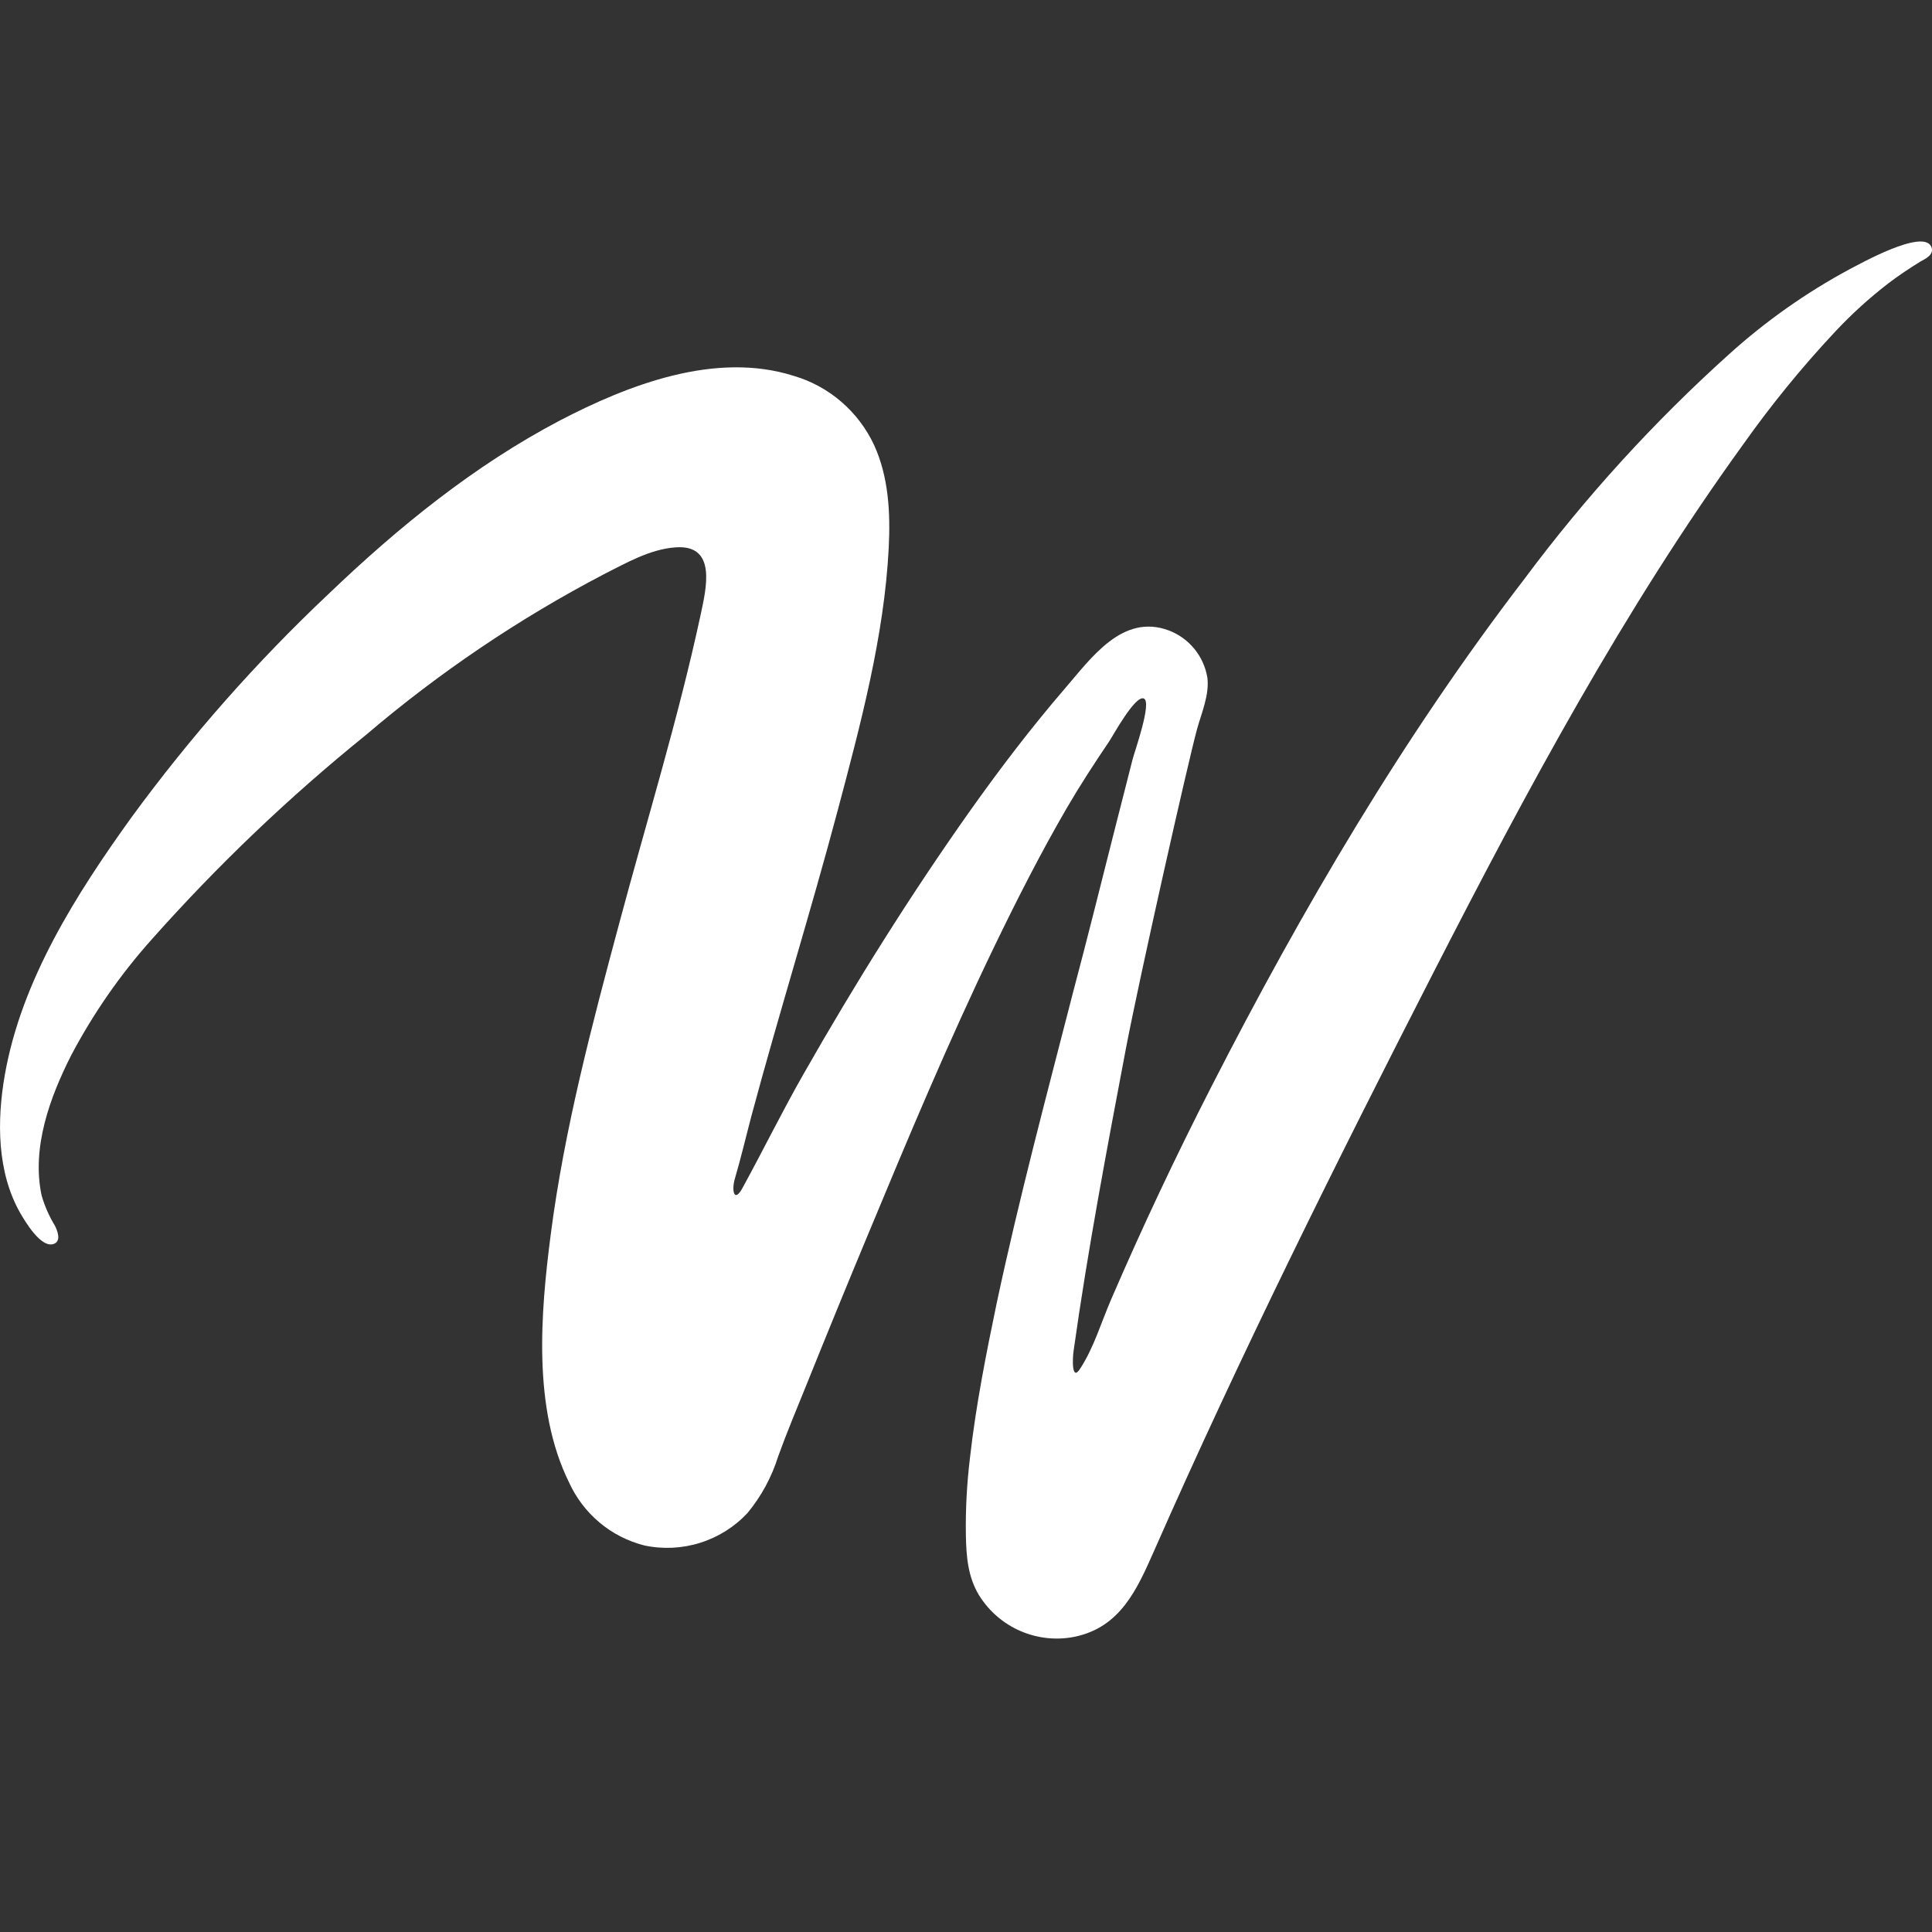 <svg width="32" height="32" viewBox="0 0 32 32" fill="none" xmlns="http://www.w3.org/2000/svg">
<rect x="0" y="0" width="32" height="32" fill="#333333" stroke="none"/>
<path d="M31.989 4.089C31.859 3.777 30.794 4.378 30.634 4.46C29.916 4.846 29.246 5.319 28.64 5.866C27.393 6.988 26.261 8.231 25.258 9.577C23.242 12.204 21.565 15.063 20.06 18.007C19.468 19.165 18.921 20.324 18.405 21.52C18.244 21.891 18.117 22.322 17.894 22.664C17.75 22.896 17.762 22.511 17.782 22.375C18.017 20.703 18.331 19.044 18.646 17.381C18.879 16.163 19.677 12.624 19.828 12.072C19.903 11.803 20.033 11.508 19.998 11.224C19.969 11.049 19.895 10.885 19.783 10.748C19.672 10.611 19.526 10.506 19.362 10.443C18.591 10.154 18.073 10.901 17.634 11.409C17.079 12.054 16.564 12.73 16.071 13.424C15.078 14.827 14.163 16.289 13.312 17.784C12.958 18.404 12.644 19.044 12.304 19.666C12.16 19.939 12.113 19.719 12.172 19.522C12.273 19.178 12.355 18.828 12.447 18.48C12.902 16.785 13.427 15.109 13.878 13.412C14.251 12.006 14.646 10.537 14.72 9.076C14.749 8.497 14.72 7.9 14.477 7.37C14.349 7.096 14.164 6.852 13.935 6.655C13.706 6.457 13.438 6.311 13.148 6.226C11.852 5.814 10.412 6.371 9.267 6.968C7.853 7.712 6.6 8.729 5.448 9.832C4.249 10.962 3.156 12.201 2.182 13.532C1.265 14.806 0.354 16.234 0.079 17.808C-0.052 18.559 -0.052 19.412 0.335 20.091C0.407 20.215 0.686 20.698 0.901 20.599C1.015 20.546 0.951 20.385 0.91 20.302C0.814 20.145 0.74 19.976 0.689 19.8C0.521 19.009 0.825 18.179 1.177 17.483C1.542 16.791 1.989 16.146 2.509 15.564C3.598 14.338 4.785 13.204 6.059 12.175C7.269 11.143 8.59 10.25 9.997 9.514C10.367 9.327 10.766 9.096 11.188 9.066C11.878 9.015 11.698 9.745 11.603 10.19C11.234 11.903 10.714 13.584 10.261 15.276C9.807 16.967 9.348 18.696 9.122 20.446C8.953 21.749 8.821 23.327 9.424 24.551C9.541 24.808 9.713 25.036 9.929 25.217C10.144 25.398 10.398 25.527 10.67 25.597C10.977 25.663 11.296 25.648 11.596 25.554C11.896 25.46 12.167 25.29 12.382 25.059C12.61 24.783 12.782 24.465 12.889 24.122C13.033 23.723 13.2 23.327 13.36 22.931C13.691 22.108 14.027 21.287 14.368 20.469C15.037 18.858 15.711 17.248 16.469 15.677C16.845 14.899 17.238 14.126 17.672 13.379C17.89 13.005 18.126 12.643 18.368 12.285C18.436 12.184 18.8 11.513 18.944 11.569C19.088 11.623 18.787 12.462 18.758 12.582L18.437 13.842C18.217 14.711 18.005 15.565 17.776 16.425C17.338 18.13 16.881 19.839 16.51 21.577C16.333 22.425 16.163 23.282 16.066 24.144C16.014 24.572 15.991 25.002 15.998 25.433C16.005 25.782 16.031 26.116 16.215 26.421C16.378 26.684 16.617 26.891 16.9 27.014C17.183 27.137 17.497 27.171 17.799 27.11C18.557 26.953 18.833 26.326 19.117 25.683C20.547 22.434 22.132 19.254 23.749 16.095C25.289 13.089 26.894 10.096 28.876 7.356C29.338 6.704 29.843 6.085 30.388 5.502C30.662 5.208 30.959 4.938 31.277 4.693C31.446 4.564 31.623 4.447 31.803 4.335C31.891 4.286 32.042 4.219 31.989 4.089Z" fill="white"/>
</svg>
